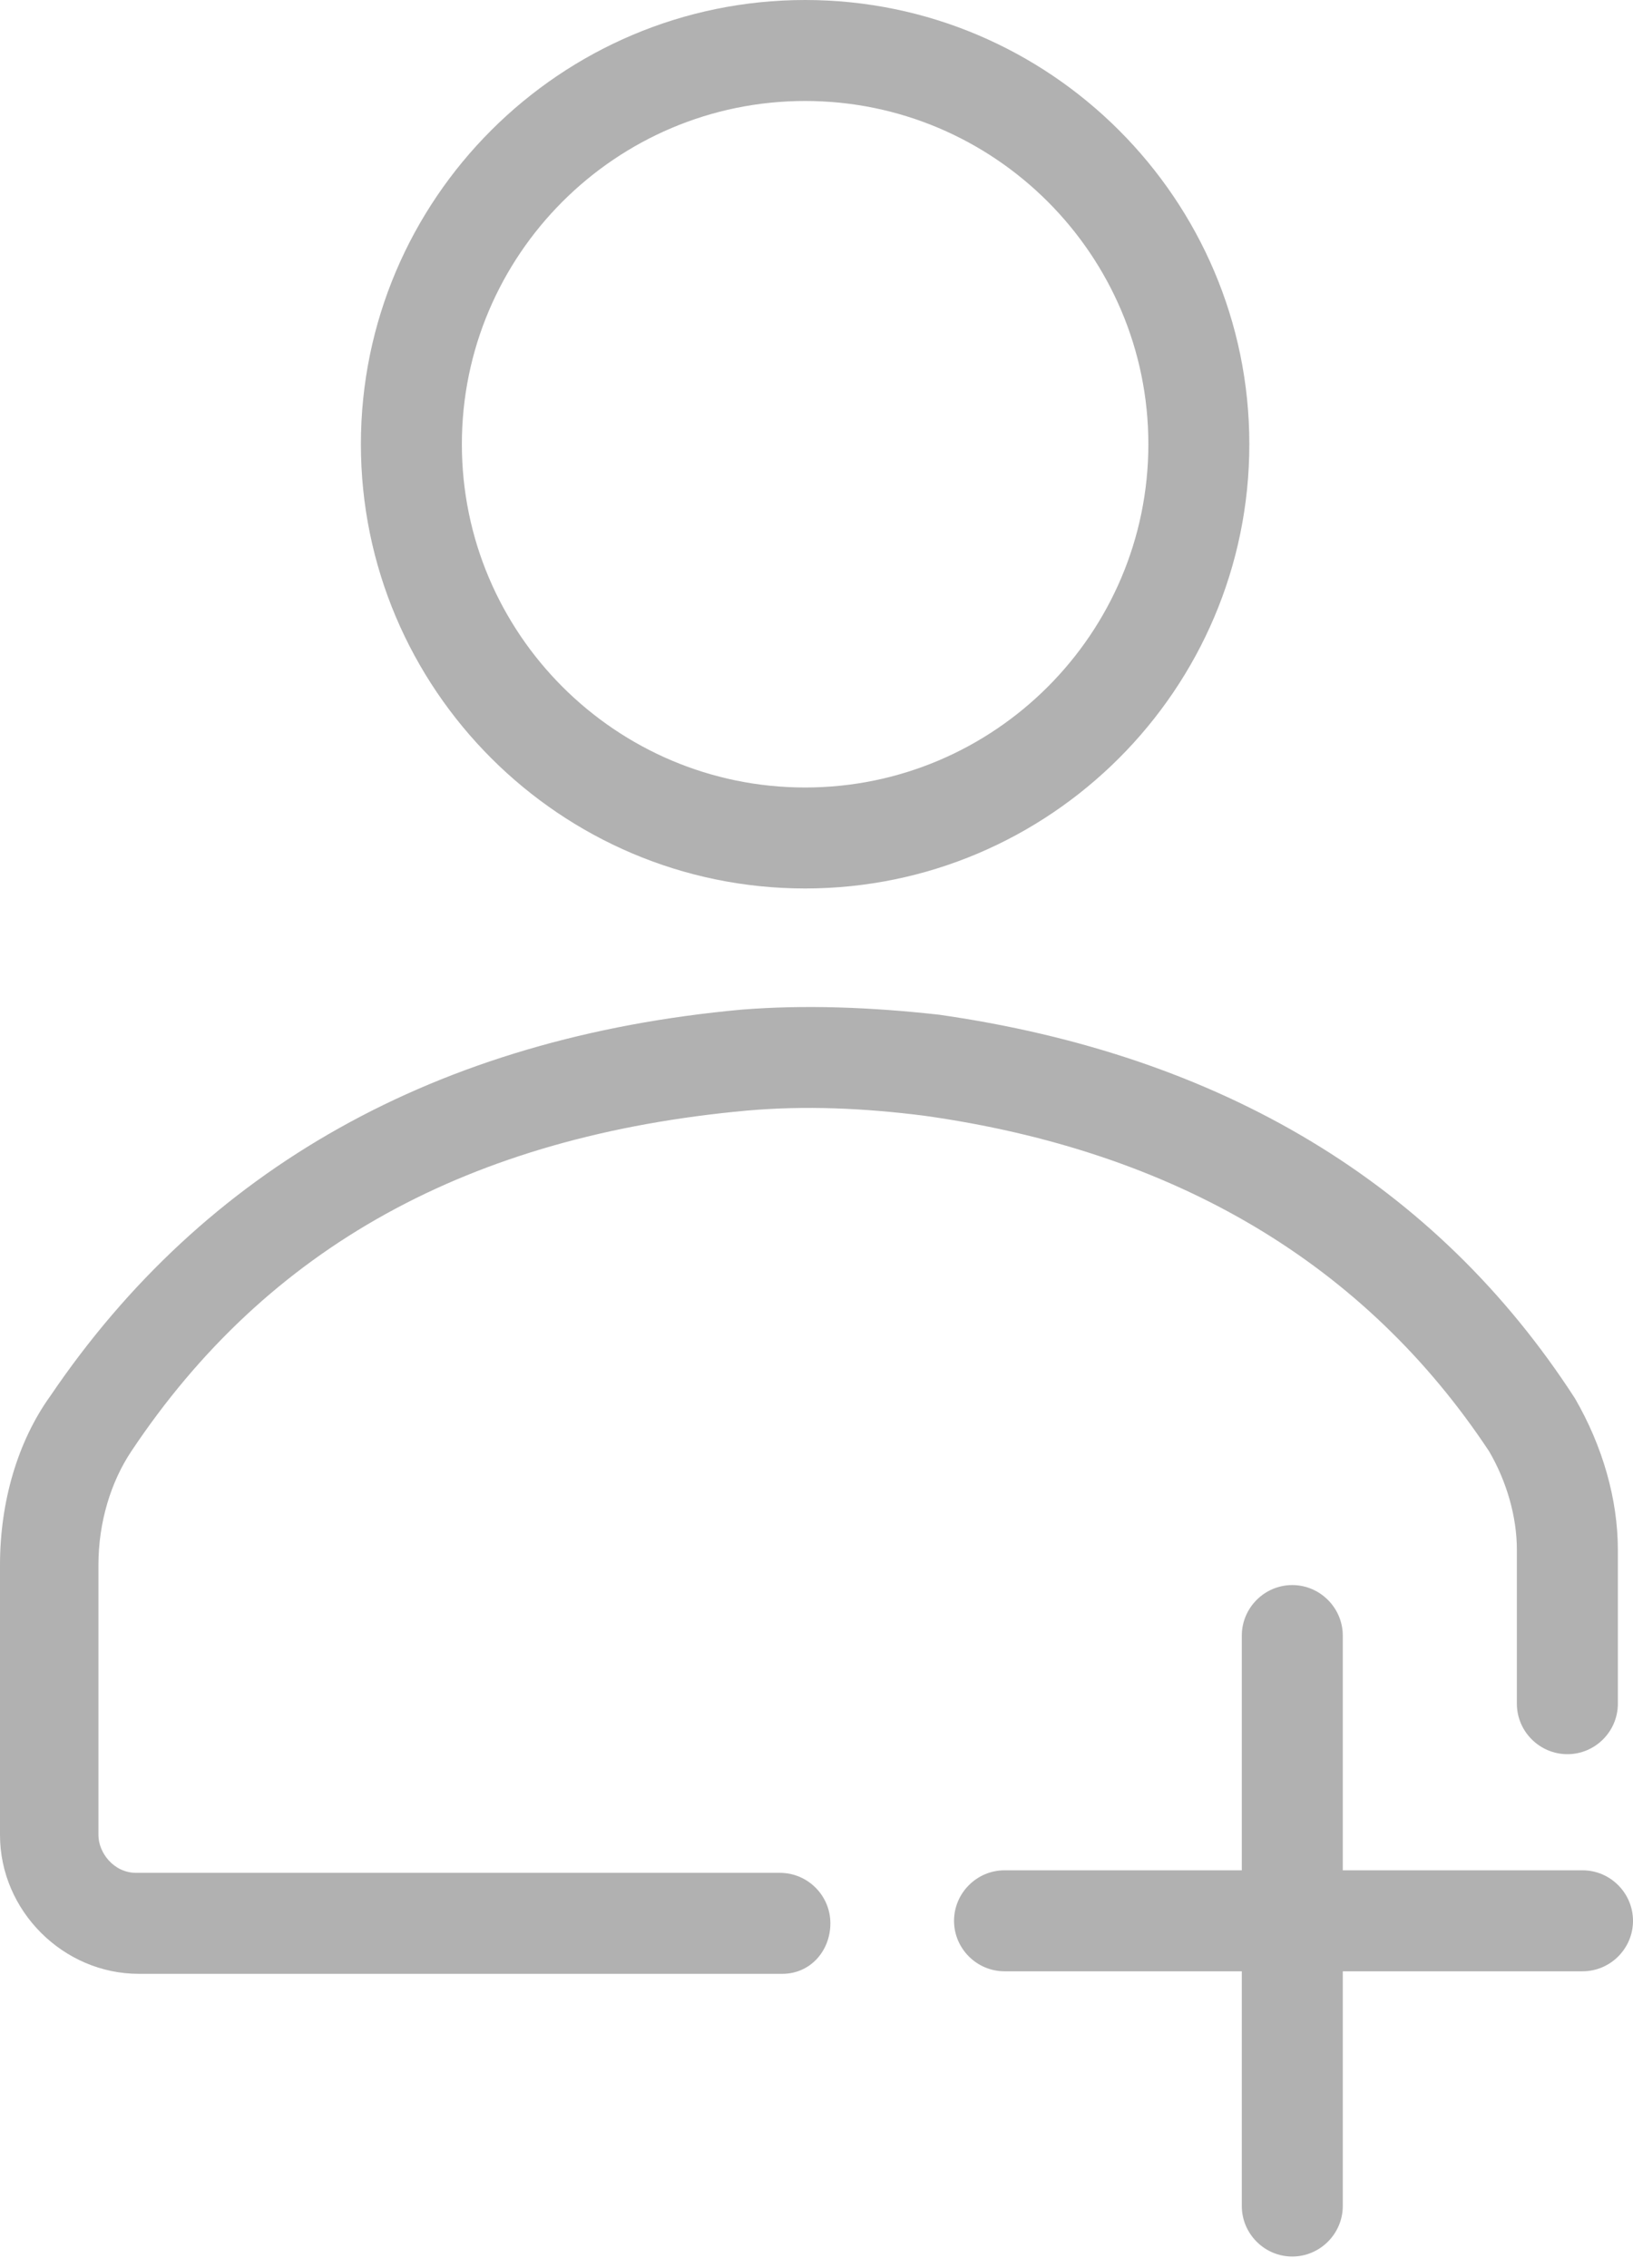 <svg width="18" height="25" viewBox="0 0 18 25" fill="none" xmlns="http://www.w3.org/2000/svg">
<path d="M8.624 21.756H1.53C0.696 21.756 0 21.06 0 20.226V17.249C0 16.553 0.195 15.886 0.556 15.385C2.253 12.881 4.813 11.434 8.179 11.128C8.875 11.073 9.598 11.101 10.349 11.184C13.465 11.629 15.83 13.048 17.36 15.413C17.666 15.941 17.833 16.526 17.833 17.082V18.779C17.833 19.085 17.583 19.335 17.277 19.335C16.971 19.335 16.72 19.085 16.72 18.779V17.082C16.72 16.72 16.609 16.331 16.414 15.997C15.051 13.938 12.964 12.686 10.182 12.297C9.515 12.213 8.875 12.185 8.235 12.241C5.175 12.519 2.949 13.743 1.447 15.997C1.224 16.331 1.085 16.776 1.085 17.249V20.226C1.085 20.42 1.252 20.643 1.502 20.643H8.597C8.903 20.643 9.153 20.893 9.153 21.199C9.153 21.505 8.93 21.756 8.624 21.756Z" fill="#B1B1B1"/>
<path d="M8.875 9.793C6.176 9.793 3.978 7.595 3.978 4.896C3.978 2.198 6.176 0 8.875 0C11.573 0 13.771 2.198 13.771 4.896C13.771 7.595 11.573 9.793 8.875 9.793ZM8.875 1.113C6.788 1.113 5.091 2.81 5.091 4.896C5.091 6.983 6.788 8.68 8.875 8.68C10.961 8.68 12.658 6.983 12.658 4.896C12.658 2.81 10.961 1.113 8.875 1.113Z" fill="#B1B1B1"/>
<path d="M14.244 24.872C13.938 24.872 13.688 24.621 13.688 24.315V18.028C13.688 17.722 13.938 17.471 14.244 17.471C14.55 17.471 14.801 17.722 14.801 18.028V24.315C14.801 24.621 14.55 24.872 14.244 24.872Z" fill="#B1B1B1"/>
<path d="M17.444 21.728H11.072C10.767 21.728 10.516 21.478 10.516 21.172C10.516 20.866 10.767 20.615 11.072 20.615H17.444C17.75 20.615 18 20.866 18 21.172C18 21.478 17.75 21.728 17.444 21.728Z" fill="#B1B1B1"/>
</svg>
